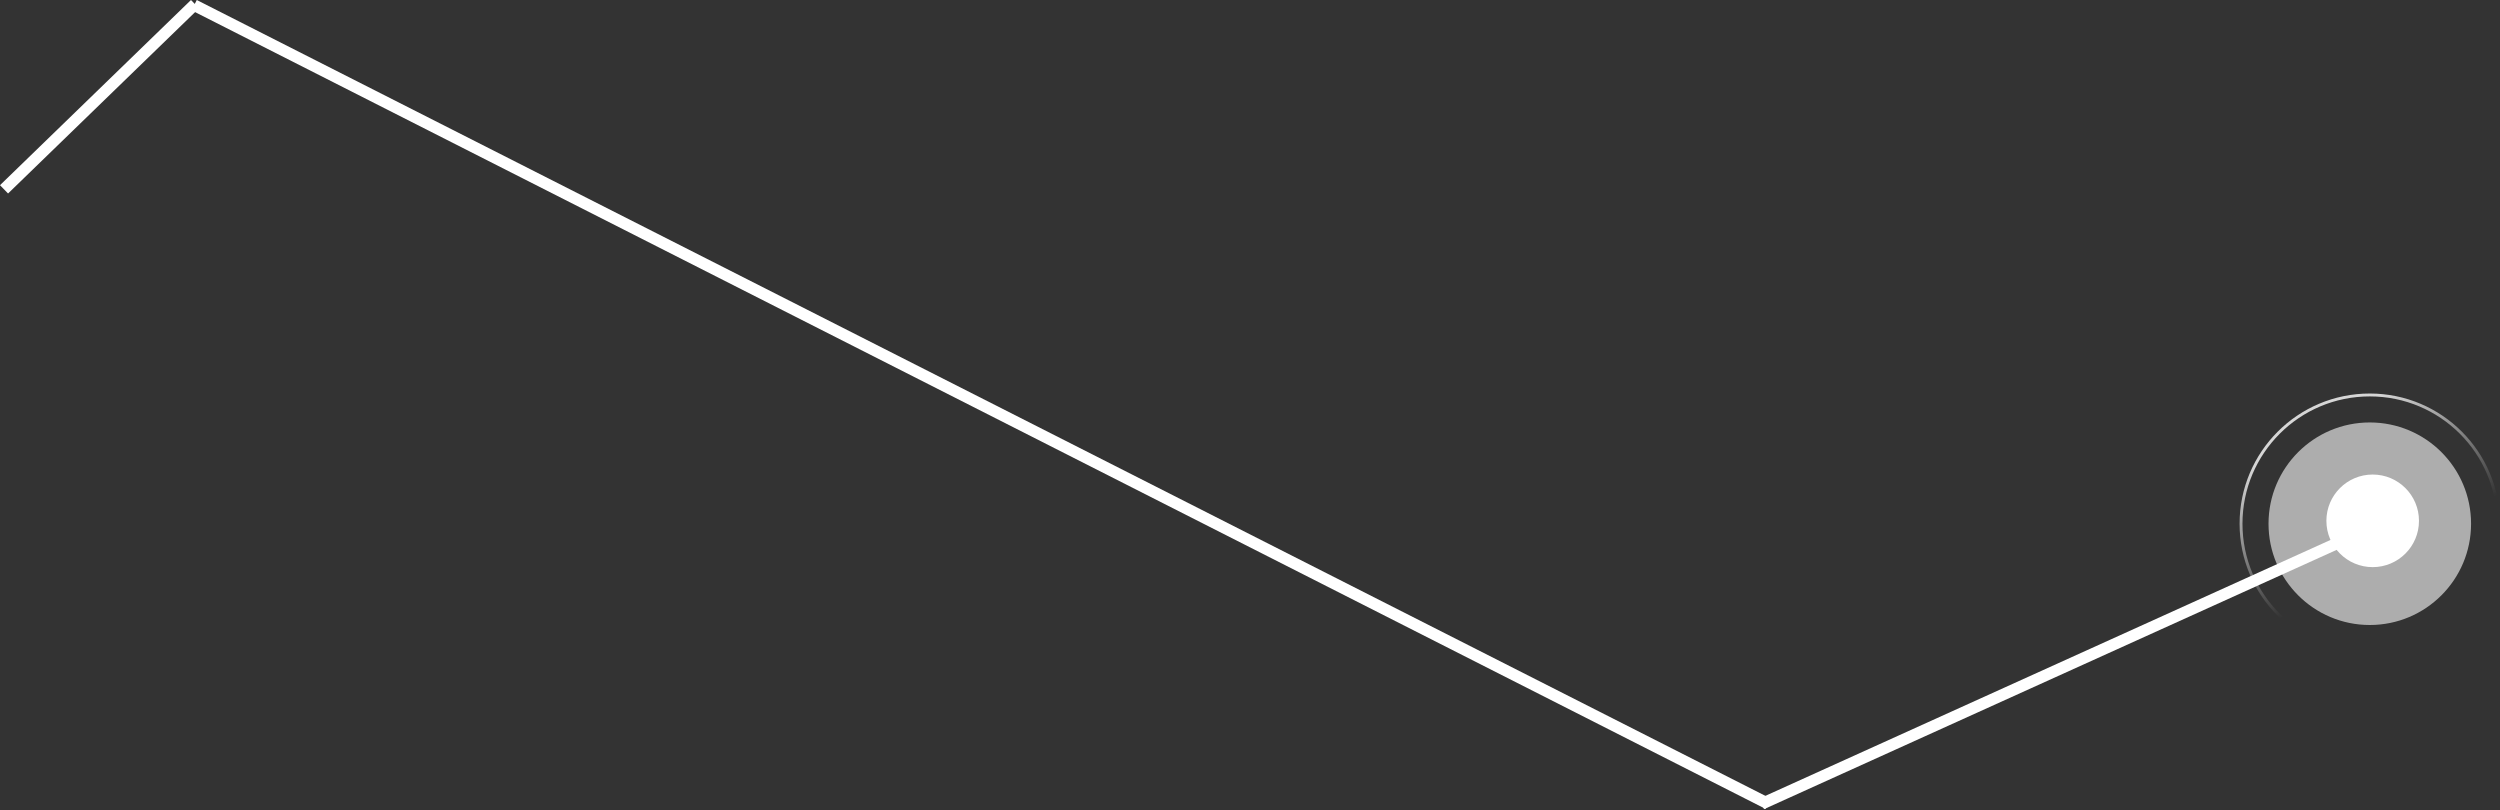 <?xml version="1.0" encoding="UTF-8"?> <svg xmlns="http://www.w3.org/2000/svg" width="432" height="140" viewBox="0 0 432 140" fill="none"><rect x="0" y="0" width="432" height="140" fill="#333333" stroke="none"/><line x1="33.696" y1="0.718" x2="0.696" y2="32.718" stroke="white" stroke-width="2"></line><line x1="410.413" y1="90.911" x2="304.413" y2="138.911" stroke="white" stroke-width="2"></line><line x1="305.548" y1="138.892" x2="33.548" y2="0.892" stroke="white" stroke-width="2"></line><circle cx="17.5" cy="17.5" r="17.5" transform="matrix(-1 0 0 1 427 73)" fill="white" fill-opacity="0.6"></circle><circle cx="22.5" cy="22.5" r="22.25" transform="matrix(-1 0 0 1 432 68)" stroke="url(#paint0_linear_225_48)" stroke-opacity="0.8" stroke-width="0.5"></circle><circle cx="8" cy="8" r="8" transform="matrix(-1 0 0 1 418 82)" fill="white"></circle><defs><linearGradient id="paint0_linear_225_48" x1="41.318" y1="11.864" x2="22.5" y2="45" gradientUnits="userSpaceOnUse"><stop stop-color="white"></stop><stop offset="0.66" stop-color="white" stop-opacity="0"></stop></linearGradient></defs></svg> 